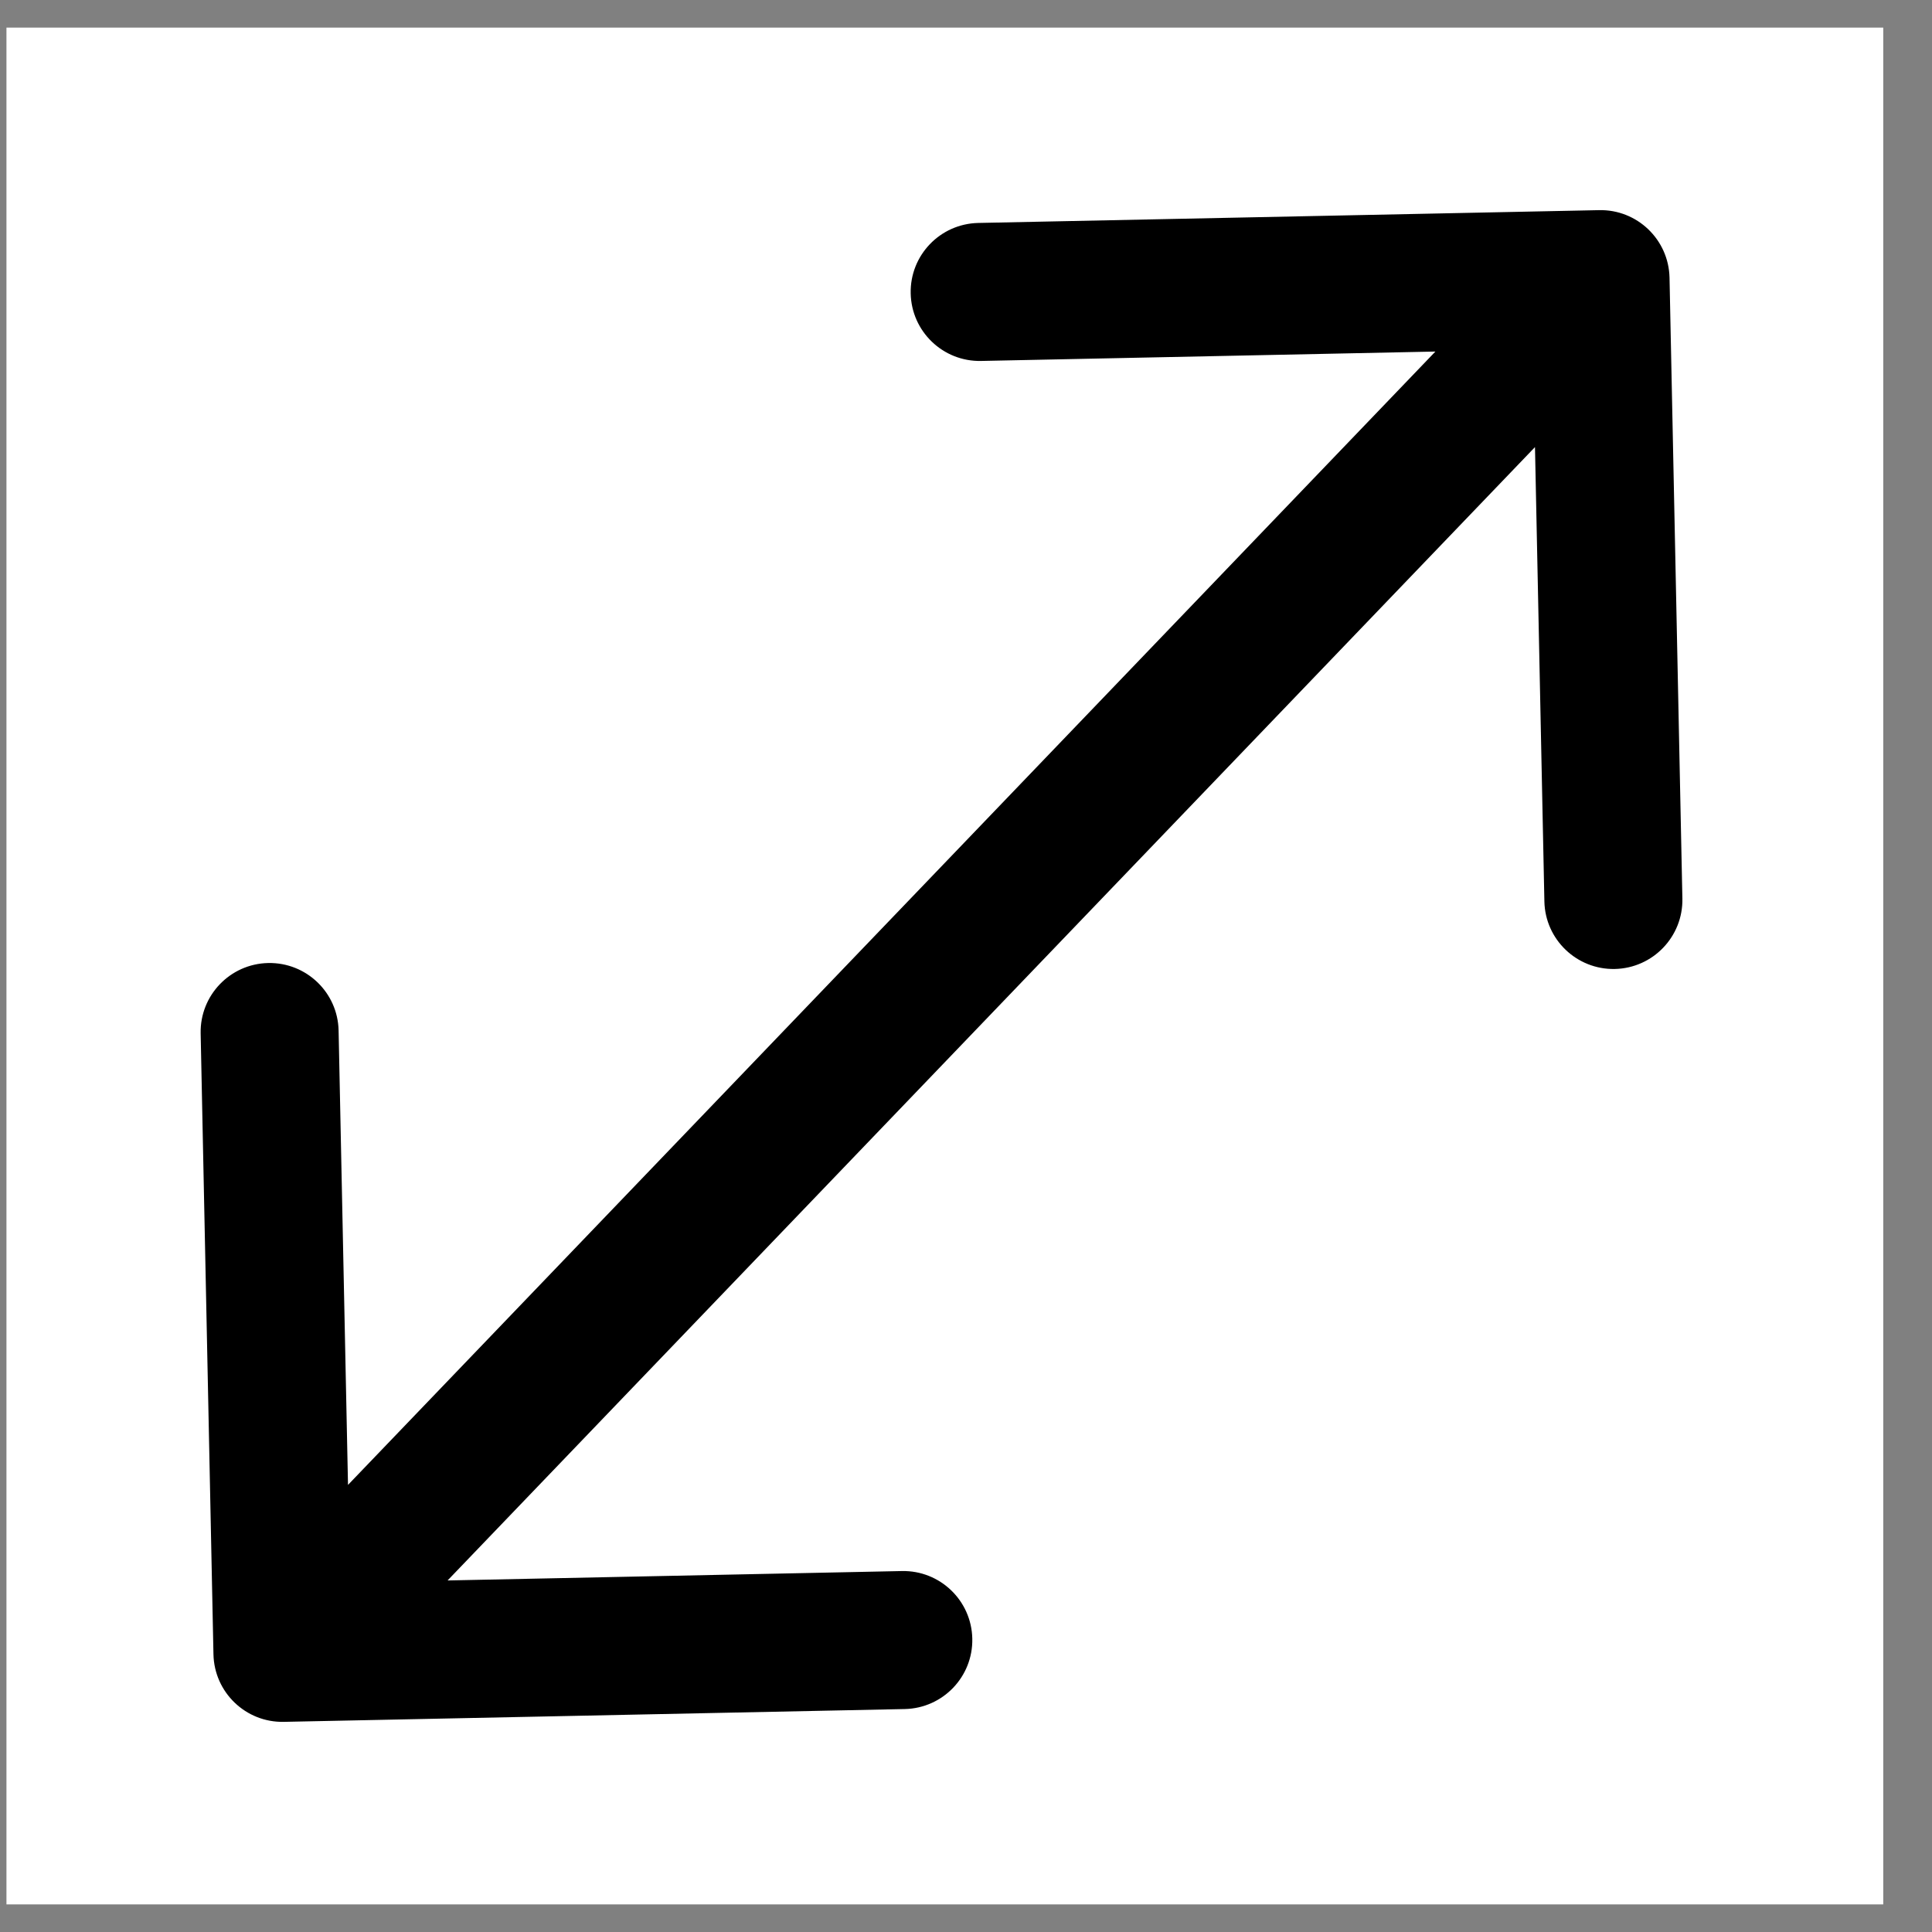 <svg xmlns="http://www.w3.org/2000/svg" width="35" height="35" viewBox="0 0 35 35" fill="none"><rect x="0" y="0" width="35" height="35" fill="#808080" stroke="none"/><rect width="34" height="34" transform="translate(0.117 0.5)" fill="white"></rect><path d="M3.867 29.97C3.882 30.66 4.453 31.208 5.143 31.193L16.391 30.961C17.081 30.946 17.629 30.375 17.614 29.685C17.6 28.995 17.029 28.447 16.339 28.461L6.341 28.668L6.134 18.67C6.12 17.98 5.549 17.432 4.858 17.446C4.168 17.461 3.62 18.032 3.635 18.722L3.867 29.97ZM30.245 5.03C30.23 4.34 29.659 3.792 28.969 3.807L17.722 4.039C17.031 4.054 16.483 4.625 16.498 5.315C16.512 6.005 17.083 6.553 17.773 6.539L27.771 6.332L27.978 16.33C27.992 17.02 28.564 17.568 29.254 17.554C29.944 17.539 30.492 16.968 30.478 16.278L30.245 5.03ZM5.117 29.944L6.019 30.809L29.897 5.922L28.995 5.056L28.093 4.191L4.215 29.078L5.117 29.944Z" fill="black"></path></svg>